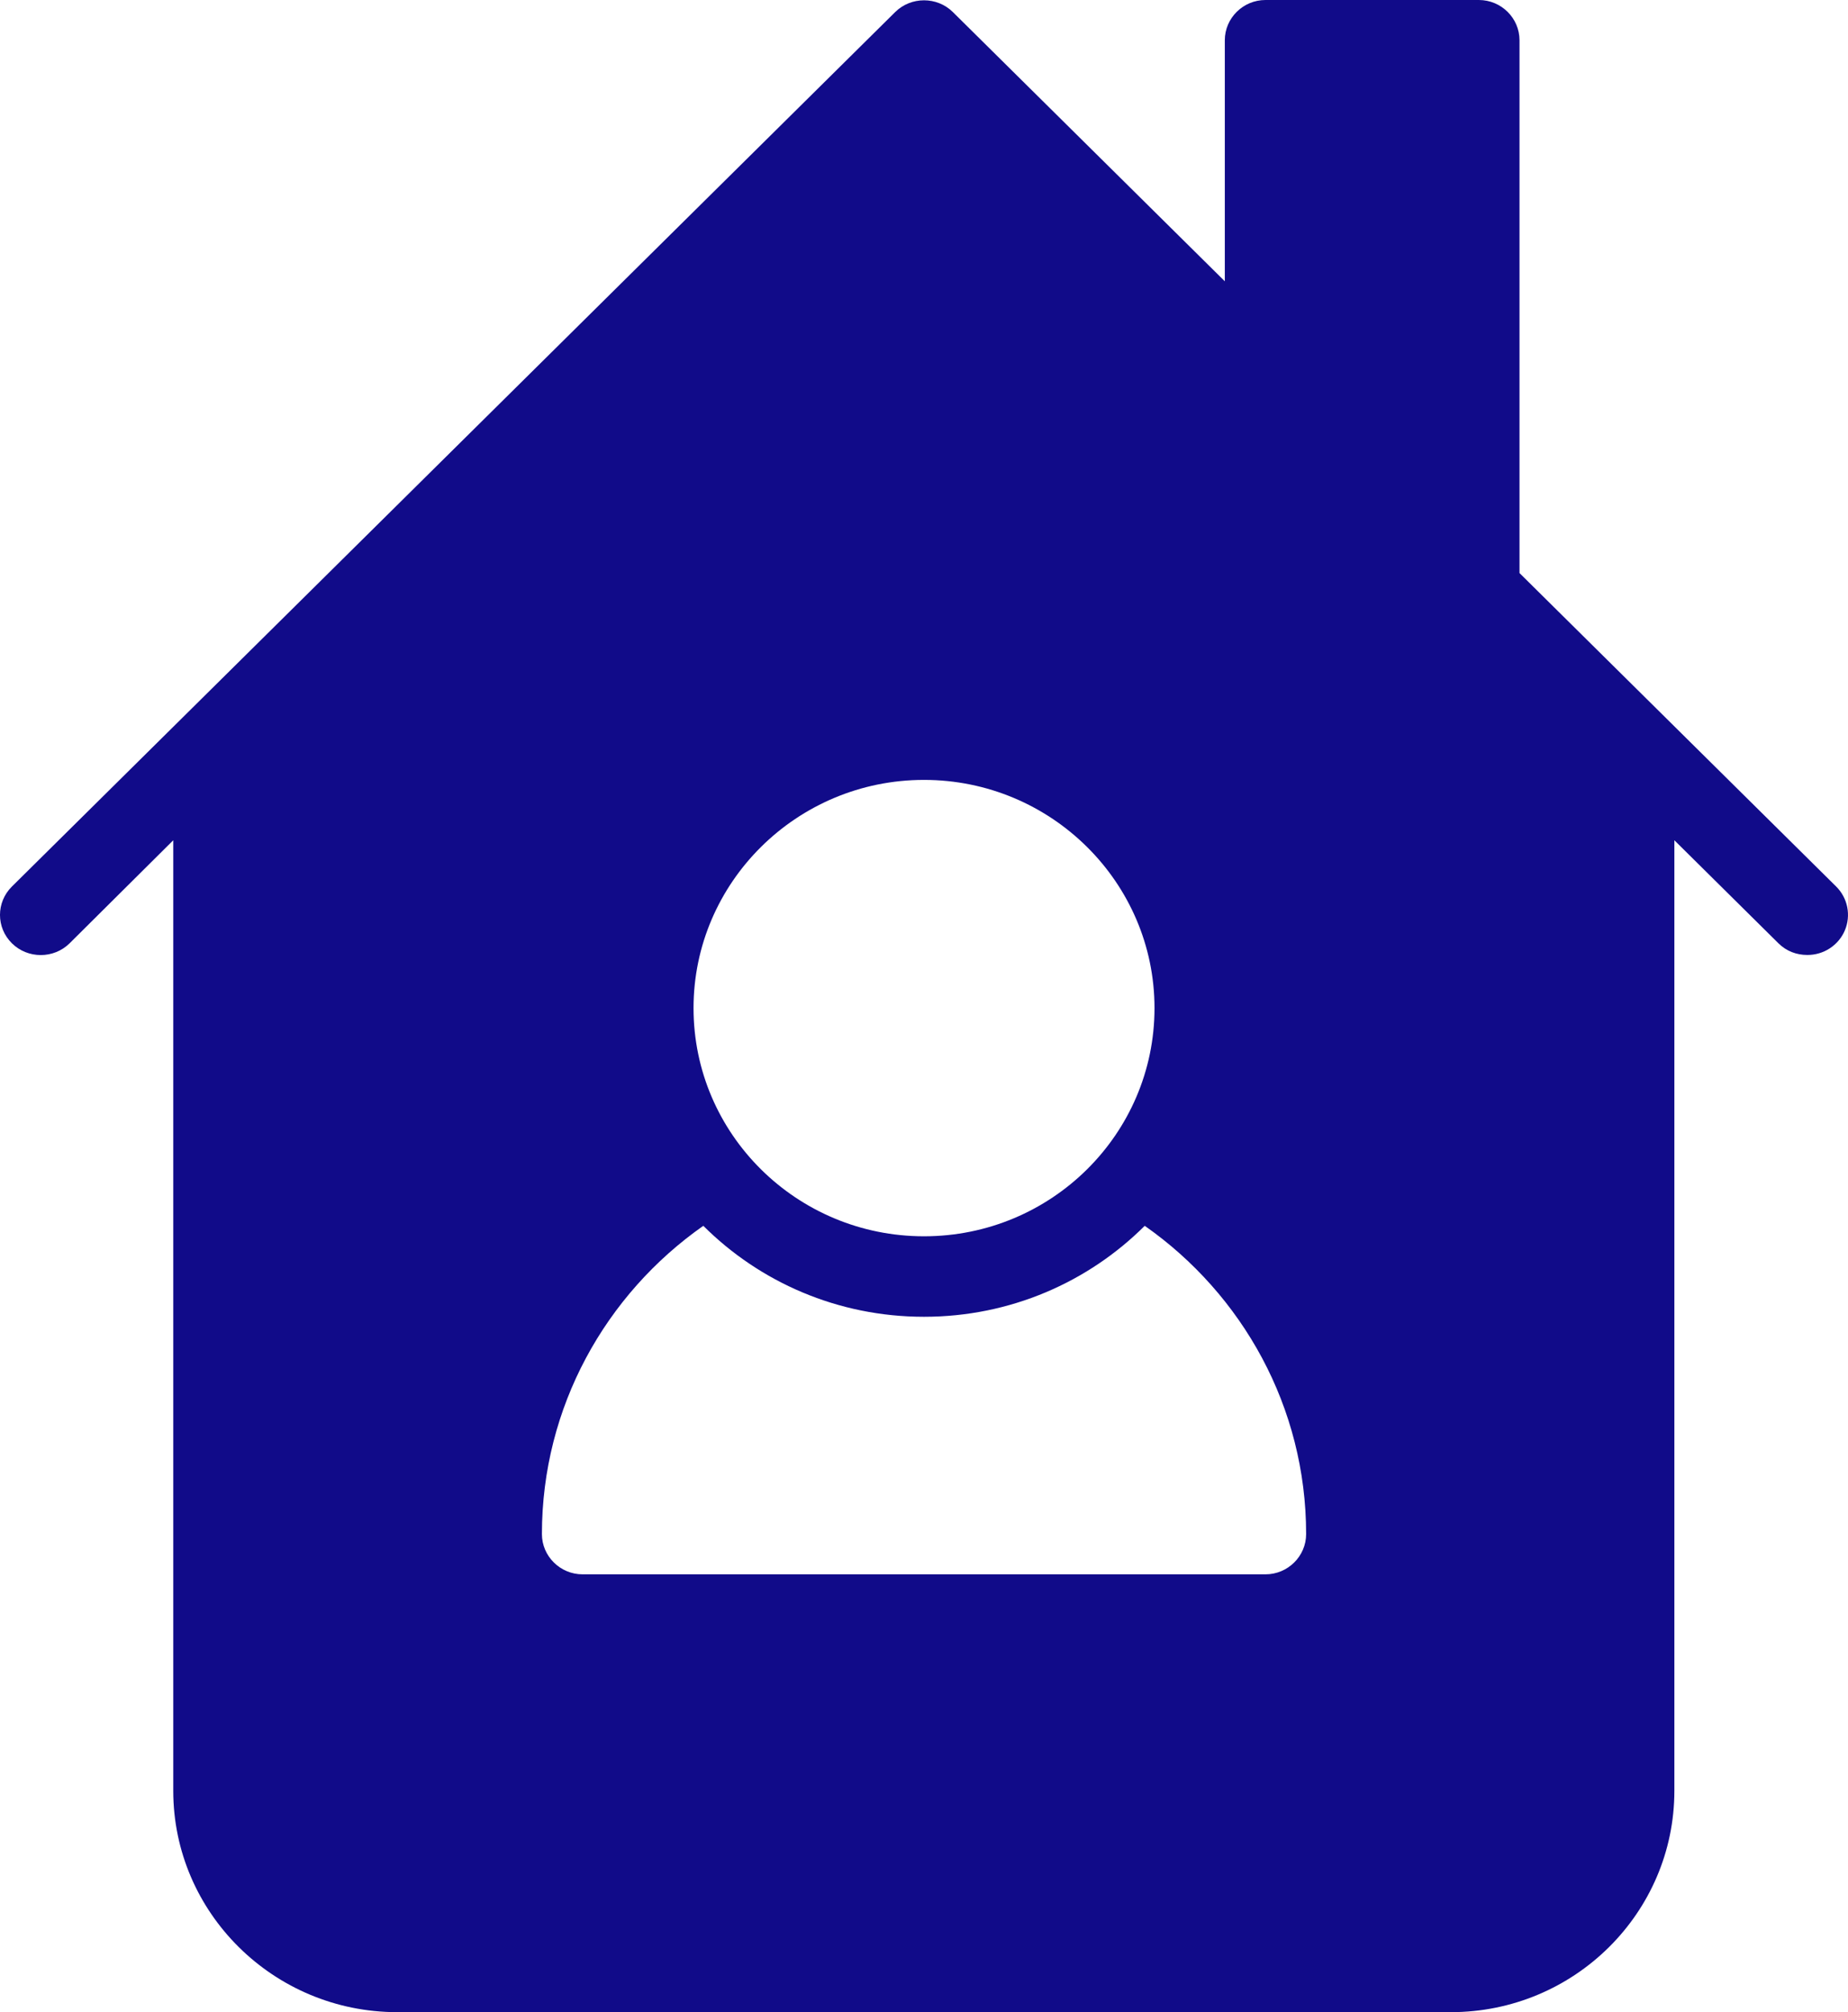 <?xml version="1.0" encoding="UTF-8"?> <svg xmlns="http://www.w3.org/2000/svg" width="45" height="49" viewBox="0 0 45 49" fill="none"><path d="M1.695 22.971L4.219 20.462V43.61C4.219 46.579 6.664 49 9.673 49H35.328C38.337 49 40.772 46.579 40.772 43.61V20.462L43.306 22.971C43.504 23.167 43.751 23.255 44.009 23.255C44.204 23.256 44.395 23.2 44.558 23.093C44.721 22.986 44.849 22.834 44.924 22.655C44.999 22.477 45.019 22.28 44.981 22.09C44.944 21.901 44.85 21.726 44.712 21.589L37.001 13.955V0.98C37.001 0.441 36.556 0 36.011 0H30.815C30.27 0 29.825 0.441 29.825 0.98V6.85L23.203 0.294C22.817 -0.088 22.184 -0.088 21.798 0.294L4.516 17.405L0.29 21.589C-0.097 21.972 -0.097 22.589 0.29 22.971C0.676 23.353 1.309 23.353 1.695 22.971ZM22.5 18.992C25.599 18.992 28.113 21.491 28.113 24.549C28.113 27.616 25.599 30.106 22.5 30.106C19.402 30.106 16.888 27.616 16.888 24.549C16.888 21.491 19.402 18.992 22.5 18.992ZM17.126 29.851C18.502 31.223 20.402 32.066 22.5 32.066C24.599 32.066 26.499 31.223 27.875 29.851C30.251 31.517 31.805 34.261 31.805 37.358C31.805 37.897 31.359 38.338 30.815 38.338H14.186C13.642 38.338 13.196 37.897 13.196 37.358C13.196 34.261 14.75 31.517 17.126 29.851Z" fill="#110B89"></path></svg> 